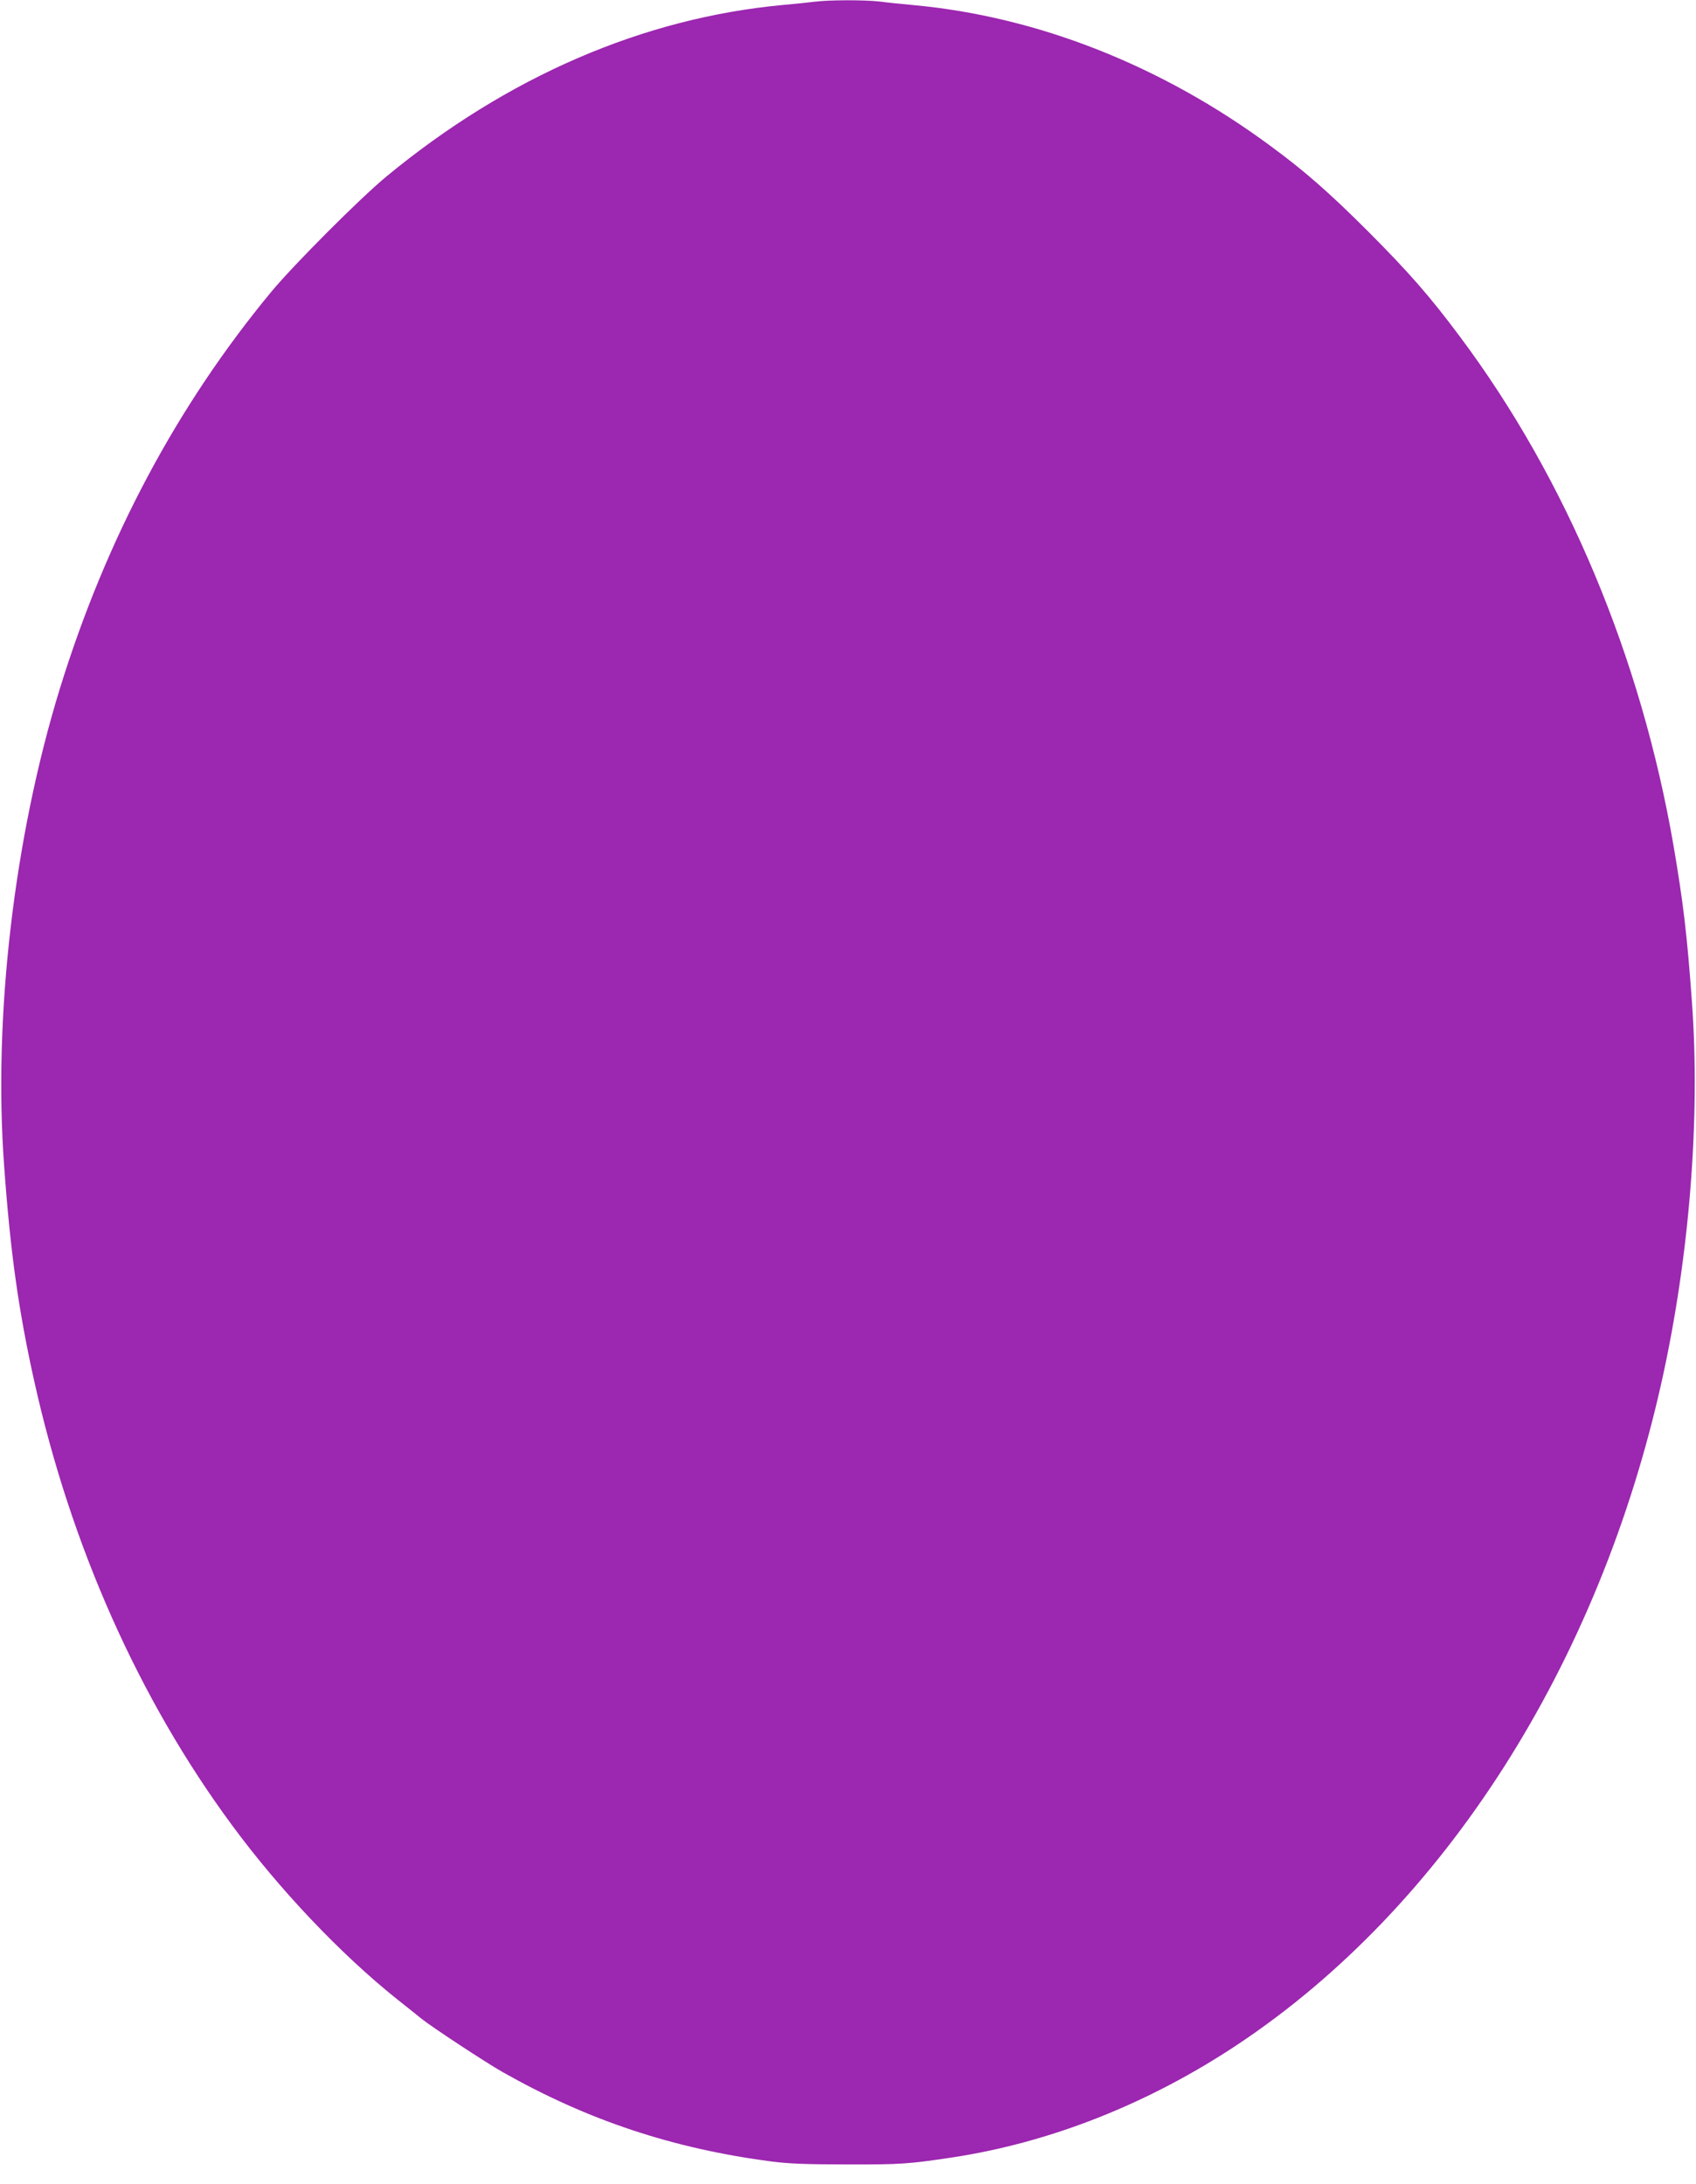 <?xml version="1.0" standalone="no"?>
<!DOCTYPE svg PUBLIC "-//W3C//DTD SVG 20010904//EN"
 "http://www.w3.org/TR/2001/REC-SVG-20010904/DTD/svg10.dtd">
<svg version="1.0" xmlns="http://www.w3.org/2000/svg"
 width="994pt" height="1280pt" viewBox="0 0 994 1280"
 preserveAspectRatio="xMidYMid meet">
<g transform="translate(0,1280) scale(0.1,-0.1)"
fill="#9c27b0" stroke="none">
<path d="M4775 12790 c-33 -4 -116 -13 -185 -19 -821 -76 -1616 -420 -2325
-1005 -156 -129 -543 -517 -675 -676 -553 -668 -968 -1447 -1239 -2325 -268
-870 -391 -1920 -327 -2794 36 -504 84 -848 176 -1262 215 -969 615 -1867
1159 -2604 279 -379 637 -756 967 -1020 55 -43 119 -95 144 -115 61 -49 377
-257 476 -313 498 -282 996 -448 1576 -524 102 -13 206 -17 448 -17 309 -1
358 3 605 40 580 87 1161 317 1685 667 1206 805 2111 2223 2480 3886 162 730
226 1540 176 2221 -28 391 -51 581 -107 910 -191 1109 -628 2151 -1251 2985
-177 238 -303 381 -537 616 -229 229 -376 358 -578 506 -637 470 -1363 756
-2088 823 -66 6 -156 15 -199 21 -91 10 -294 10 -381 -1z"/>
</g>
</svg>
